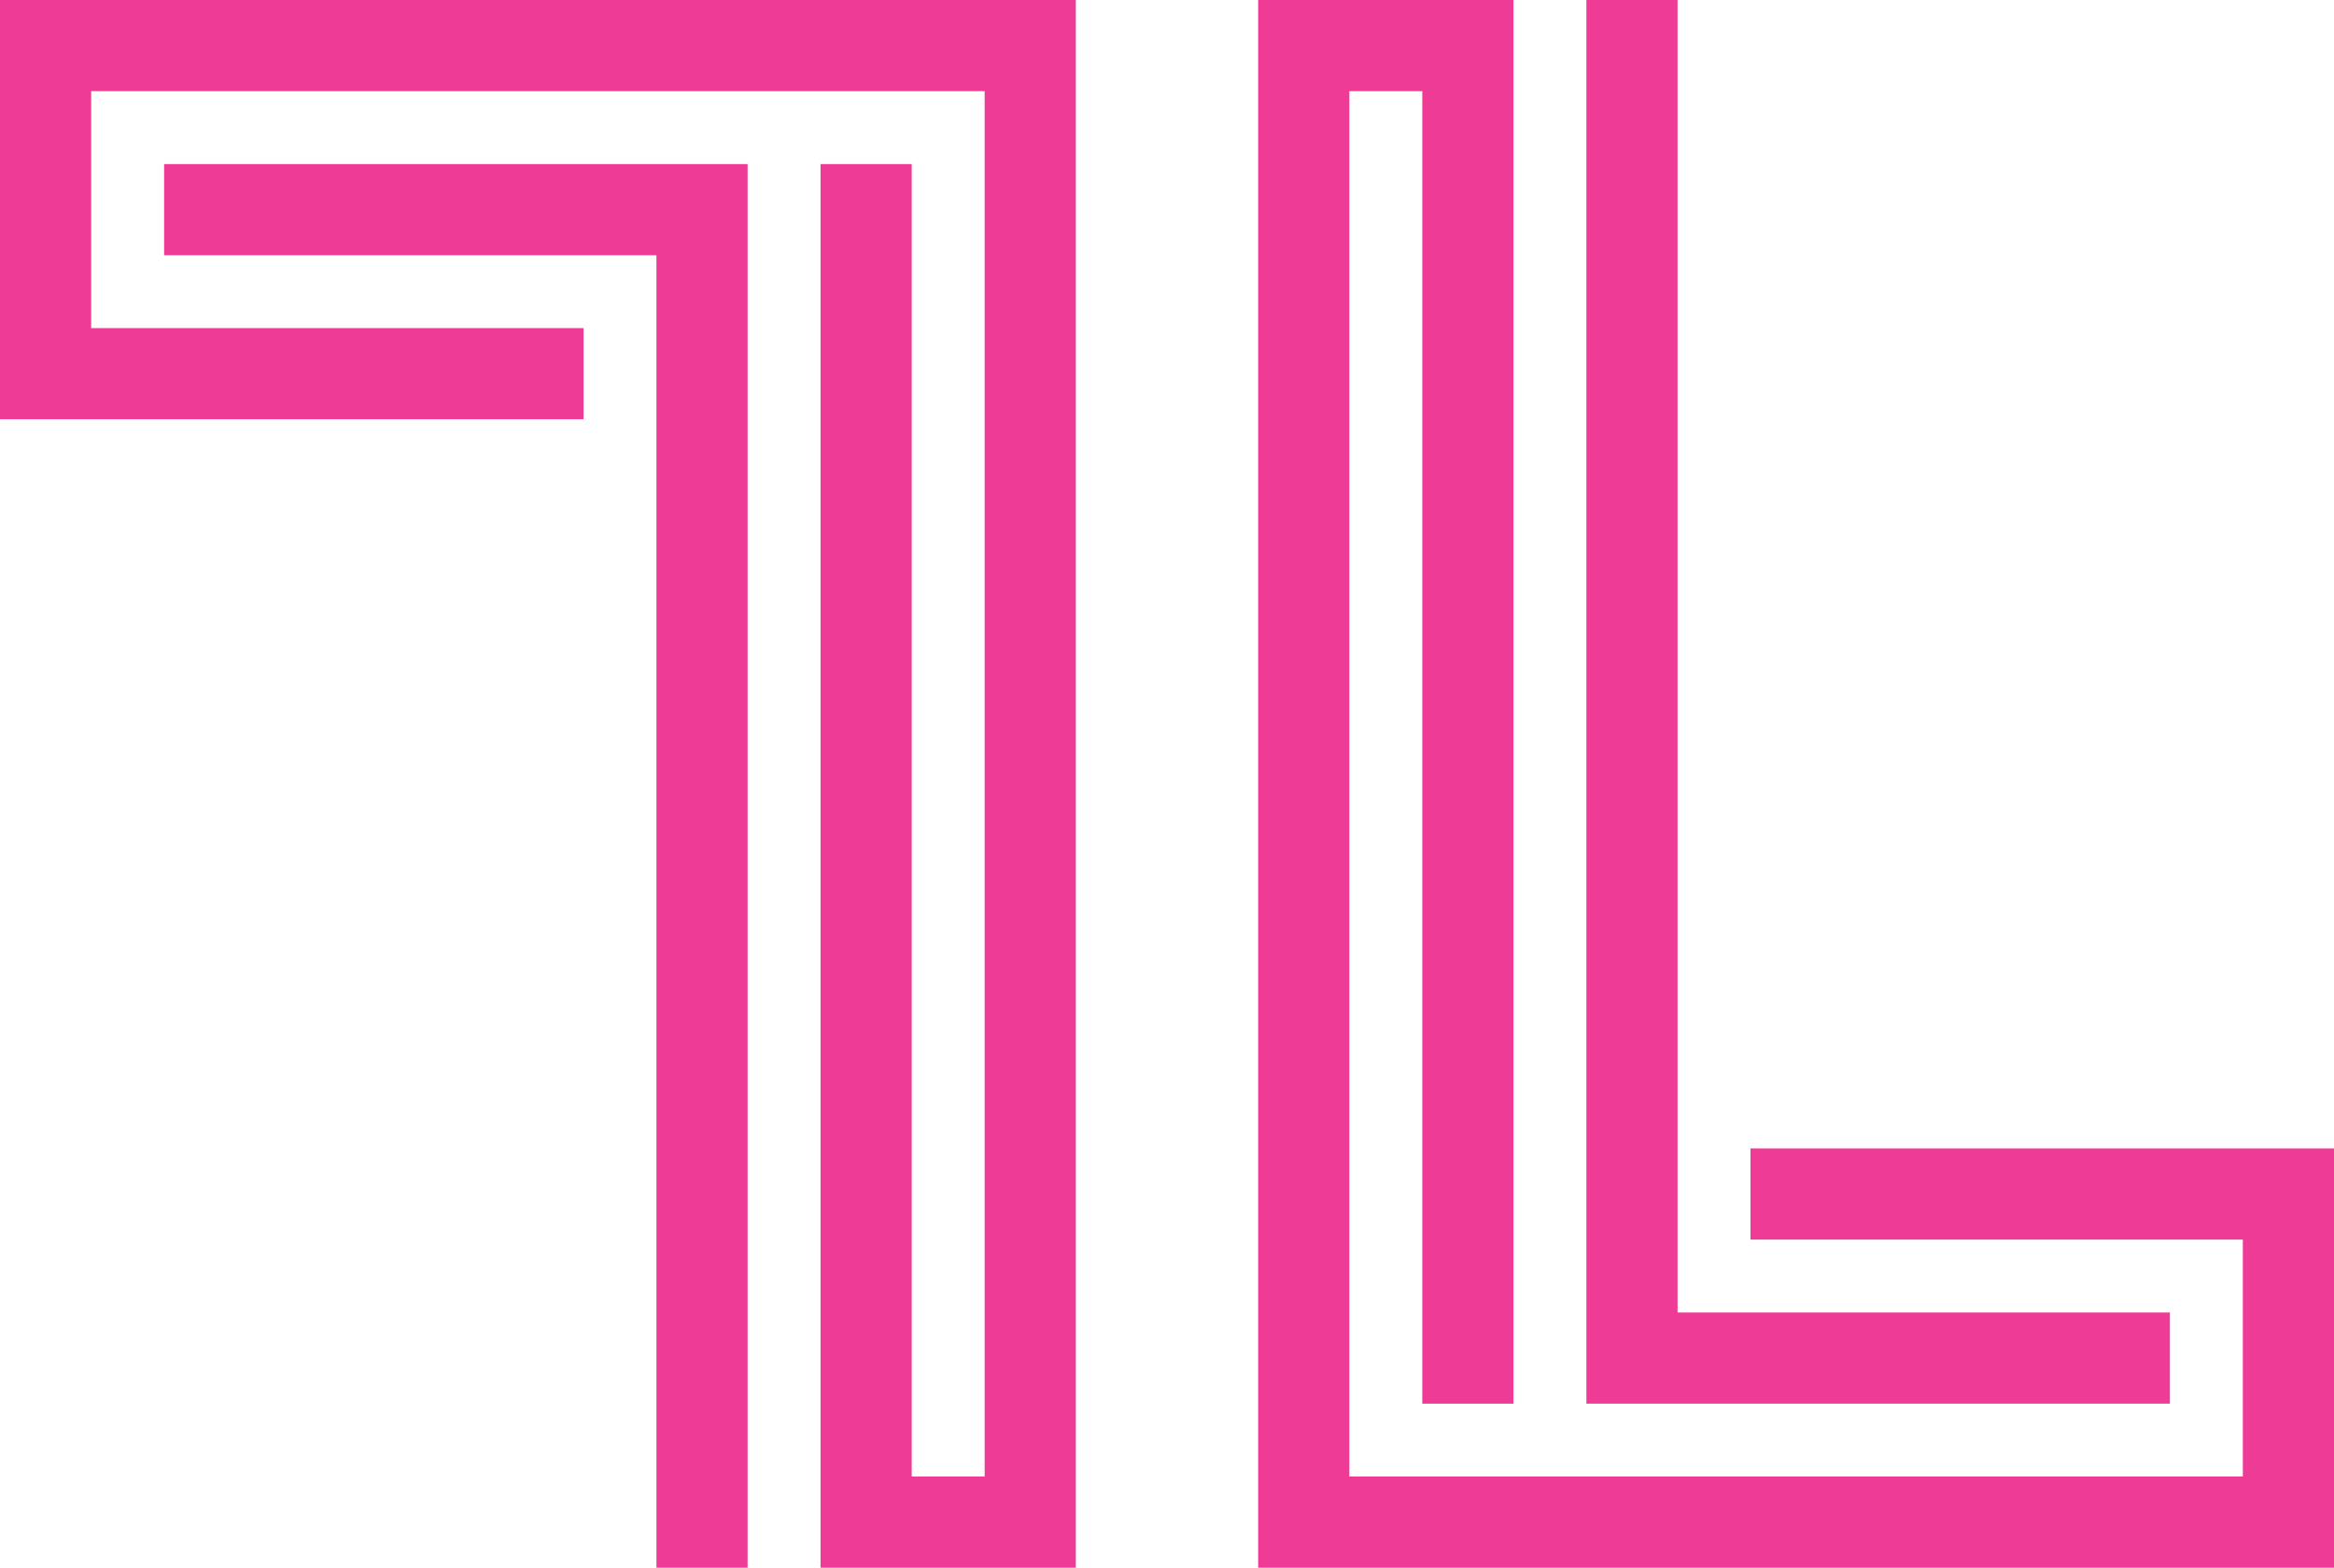 <svg xmlns="http://www.w3.org/2000/svg" viewBox="0 0 128 86"><defs><style>.cls-1{fill:none;stroke:#ee3c96;stroke-linecap:square;stroke-miterlimit:10;stroke-width:5px;}</style></defs><title>Asset 5</title><g id="Layer_2" data-name="Layer 2"><g id="Layer_1-2" data-name="Layer 1"><polyline class="cls-1" points="89.5 2.5 89.5 74.5 116.5 74.5"/><polyline class="cls-1" points="80.5 74.5 80.5 2.5 71.5 2.5 71.5 83.5 125.5 83.5 125.5 65.5 98.5 65.5"/><polyline class="cls-1" points="38.5 83.5 38.5 11.5 11.5 11.5"/><polyline class="cls-1" points="47.5 11.5 47.5 83.5 56.5 83.5 56.5 2.5 2.5 2.5 2.5 20.5 29.5 20.5"/></g></g></svg>